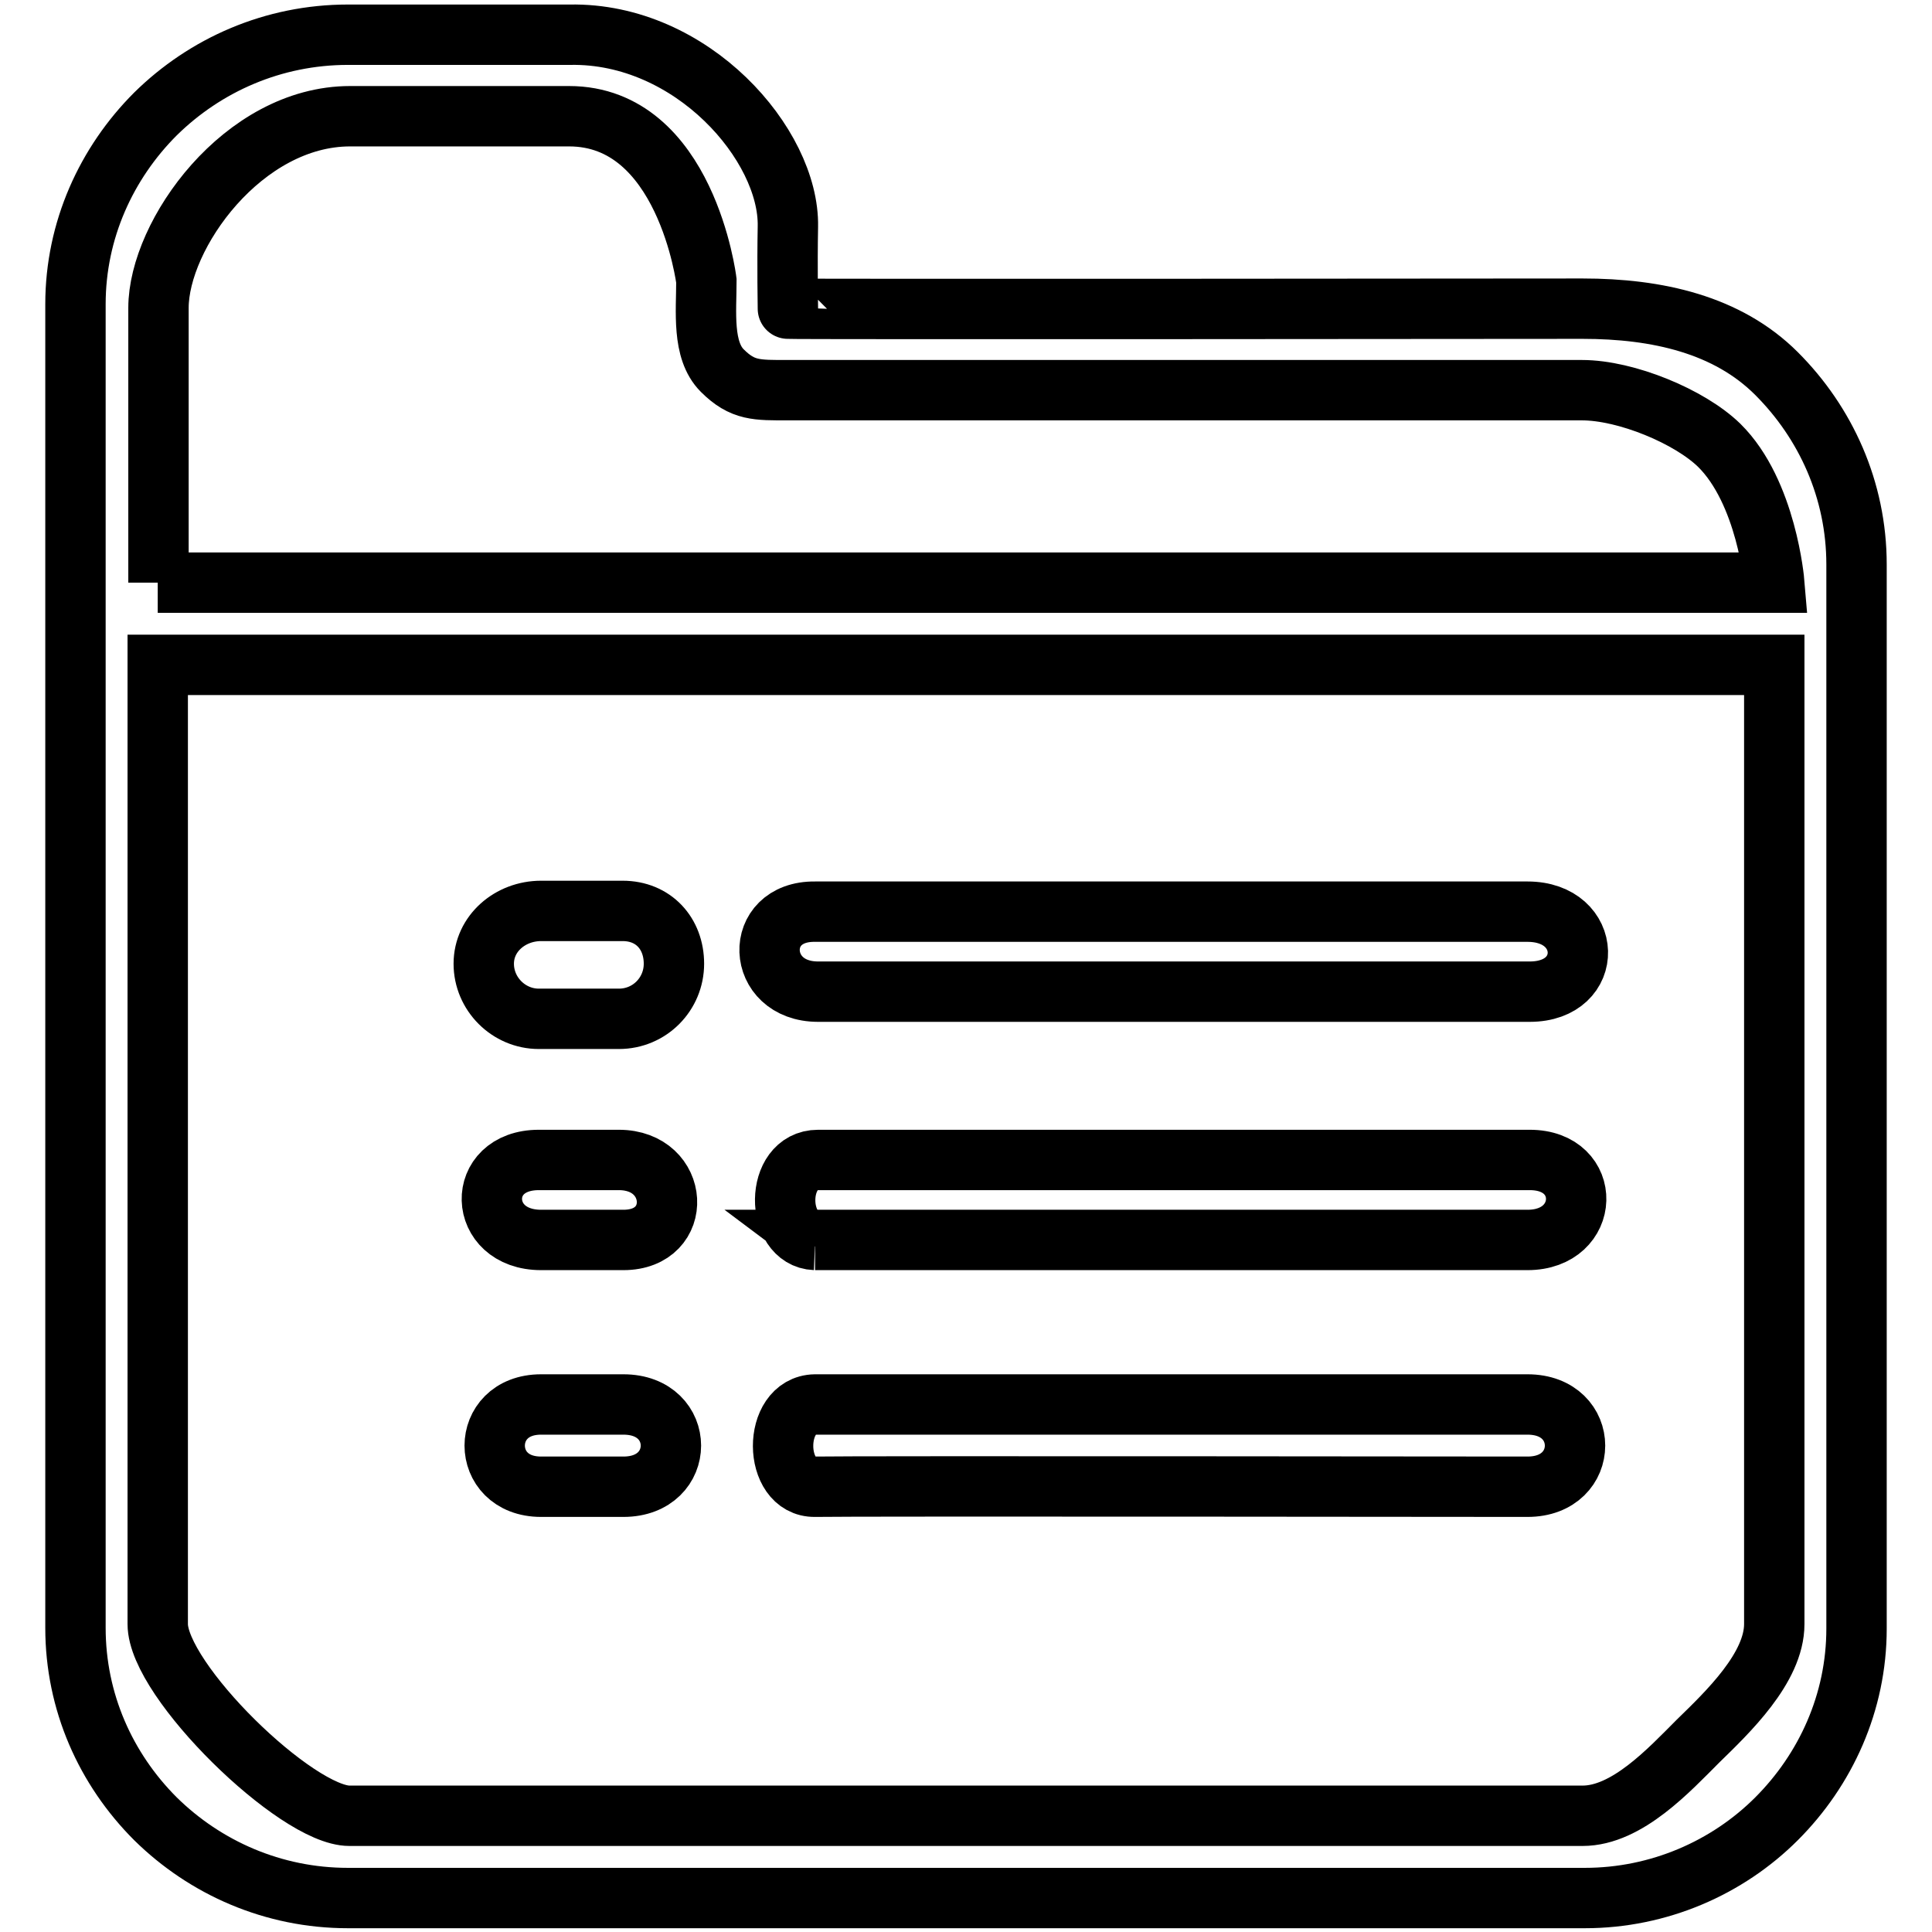 <?xml version="1.0" encoding="utf-8"?>
<!-- Svg Vector Icons : http://www.onlinewebfonts.com/icon -->
<!DOCTYPE svg PUBLIC "-//W3C//DTD SVG 1.1//EN" "http://www.w3.org/Graphics/SVG/1.1/DTD/svg11.dtd">
<svg version="1.1" xmlns="http://www.w3.org/2000/svg" xmlns:xlink="http://www.w3.org/1999/xlink" x="0px" y="0px" viewBox="0 0 256 256" enable-background="new 0 0 256 256" xml:space="preserve">
<g> <path stroke-width="8" fill-opacity="0" stroke="#000000"  d="M46.1,4.6h29.4c16.2-0.3,29.1,14.6,28.9,25.4c-0.1,5.3,0,10.9,0,10.9l0,0c0,0.1,105.3,0,105.3,0 c9.9,0,19.2,2.1,25.7,8.6l0,0l0,0c6.5,6.5,10.6,15.4,10.6,25.3v141c0,9.8-4.1,18.7-10.6,25.2l0,0l0,0l0,0 c-6.5,6.5-15.6,10.5-25.4,10.5H46.1c-9.9,0-18.9-4-25.5-10.5l0,0l0,0l0,0C14,234.4,10,225.5,10,215.7V40.3 c0-9.8,4.1-18.7,10.6-25.2l0,0l0,0l0,0C27.2,8.6,36.2,4.6,46.1,4.6L46.1,4.6L46.1,4.6z M108.4,131.4h94.3c8.7,0,8.4-10.6-0.3-10.6 H108C99.7,120.7,100.1,131.4,108.4,131.4L108.4,131.4L108.4,131.4z M71.4,135H82c4.1,0,7.3-3.3,7.3-7.3c0-4-2.7-7-6.8-7H71.7 c-4.1,0-7.6,3-7.6,7C64.1,131.7,67.4,135,71.4,135L71.4,135L71.4,135z M71.7,197h10.9c8.4,0,8.4-10.9,0-10.9H71.7 C63.5,186.1,63.5,197,71.7,197l-0.3,0.8L71.7,197z M71.7,164.3h10.9c8.1,0,7.5-10.6-0.6-10.6H71.4 C62.9,153.7,63.2,164.3,71.7,164.3l-0.3,0.3L71.7,164.3z M108,197c4.4-0.1,94.4,0,94.4,0c8.4,0,8.4-10.9,0-10.9H108 C102.3,186.2,102.4,197.1,108,197z M108,164.3h94.4c8.4,0,8.7-10.6,0.3-10.6h-94.3C102.6,153.7,102.7,164.1,108,164.3l0.4,0.3 L108,164.3z M20.9,77.2h214.2c0,0-1-12-7.3-18.2l0,0c-3.9-3.8-12.3-7.3-18.2-7.3H104.4c-4.1,0-6,0.1-8.7-2.6l0,0l0,0l0,0 c-2.7-2.7-2.1-7.8-2.1-11.9c0,0-2.7-21.8-18.2-21.8h-29c-14.2,0-25.4,15.7-25.4,25.4V77.2z M235.1,88.1H20.9v127.1 c0,7.5,18.4,25.4,25.4,25.4h163.4c5.9,0,11.5-6.1,15.3-9.9l0,0c3.9-3.8,10.1-9.7,10.1-15.5V88.1z"/></g>
</svg>